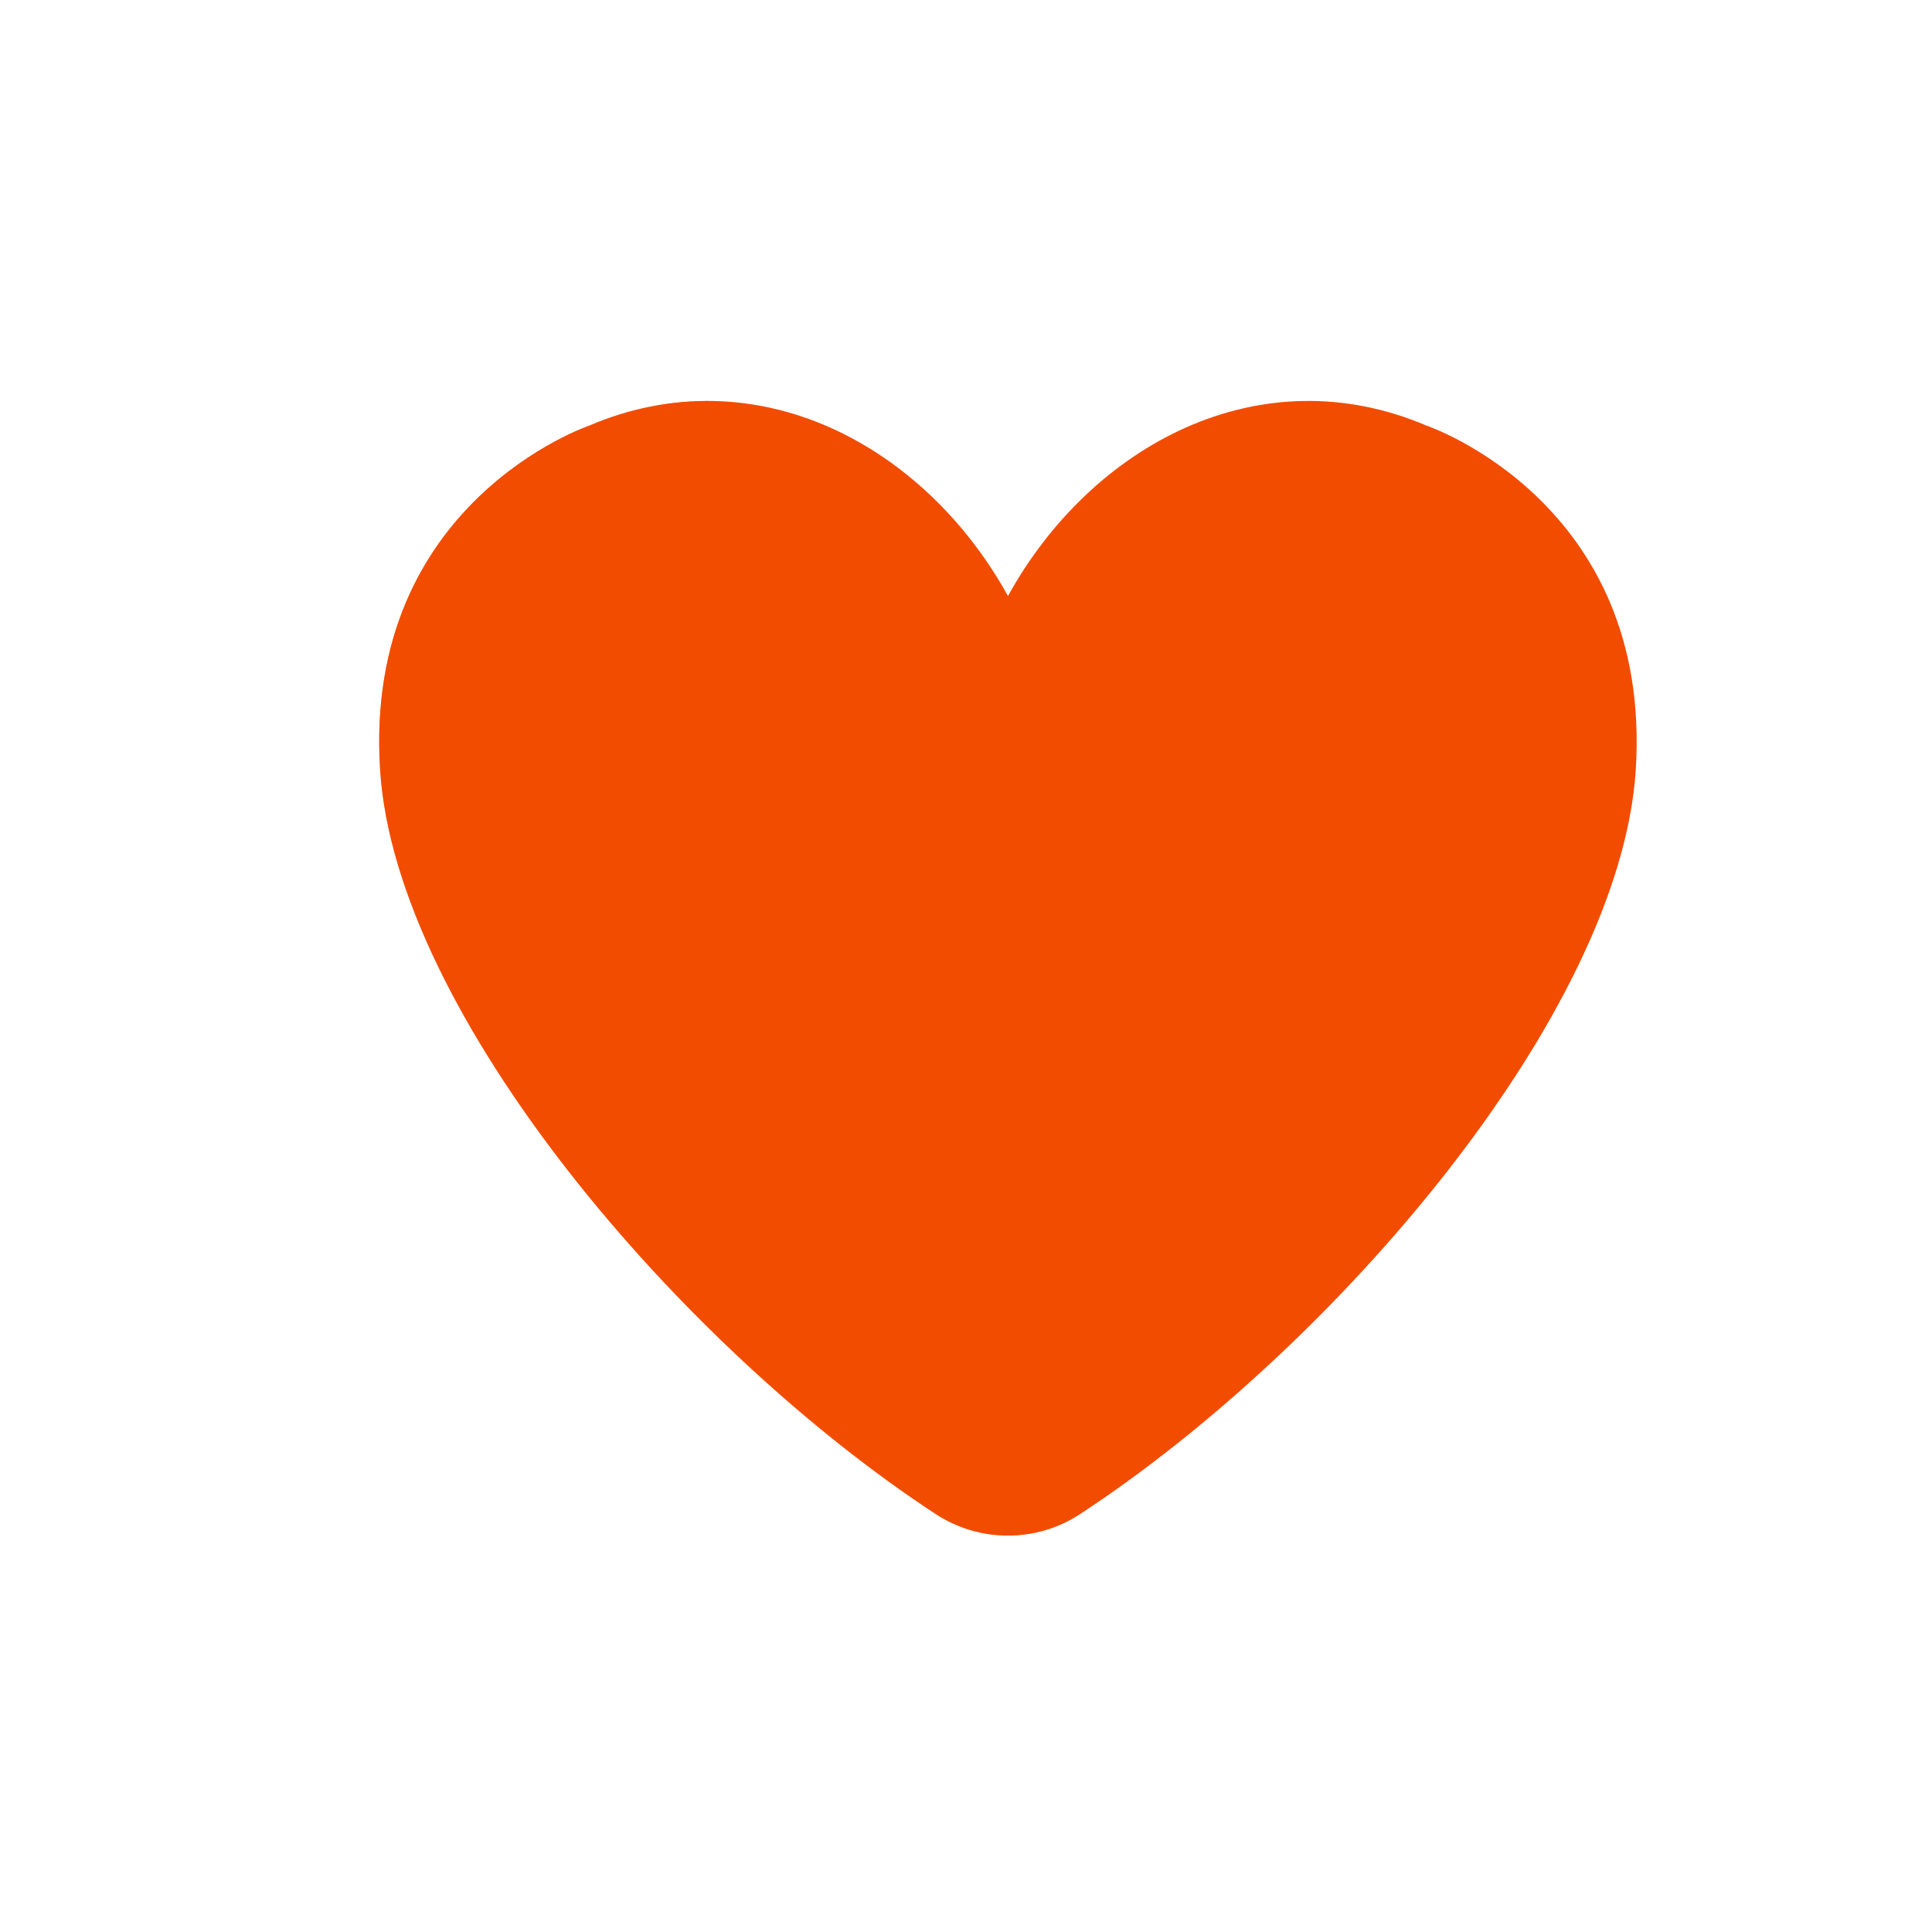 <svg width="430" height="430" viewBox="0 0 430 430" fill="none" xmlns="http://www.w3.org/2000/svg">
<path d="M240.419 336.96C235.641 340.097 230.05 341.768 224.334 341.768C218.618 341.768 213.027 340.097 208.249 336.96C151.649 299.9 88.049 225.67 84.599 171.33C80.819 111.76 131.139 94.74 131.139 94.74C168.369 78.87 205.819 99.09 224.339 132.66C242.849 99.09 280.339 78.87 317.529 94.74C317.529 94.74 367.849 111.74 364.069 171.33C360.619 225.67 296.999 299.9 240.419 336.96Z" fill="#F24C00"/>
<g style="mix-blend-mode:multiply" opacity="0.5">
<path d="M228.899 334.11C172.299 297.04 108.699 222.82 105.249 168.5C101.469 108.93 151.789 91.9 151.789 91.9C154.145 90.894 156.551 90.013 158.999 89.26C149.426 89.058 139.923 90.927 131.139 94.74C131.139 94.74 80.819 111.74 84.599 171.33C88.049 225.67 151.649 299.9 208.249 336.97C212.7 339.883 217.859 341.532 223.175 341.742C228.49 341.951 233.763 340.713 238.429 338.16C235.039 337.381 231.813 336.01 228.899 334.11Z" fill="#F24C00"/>
</g>
</svg>
